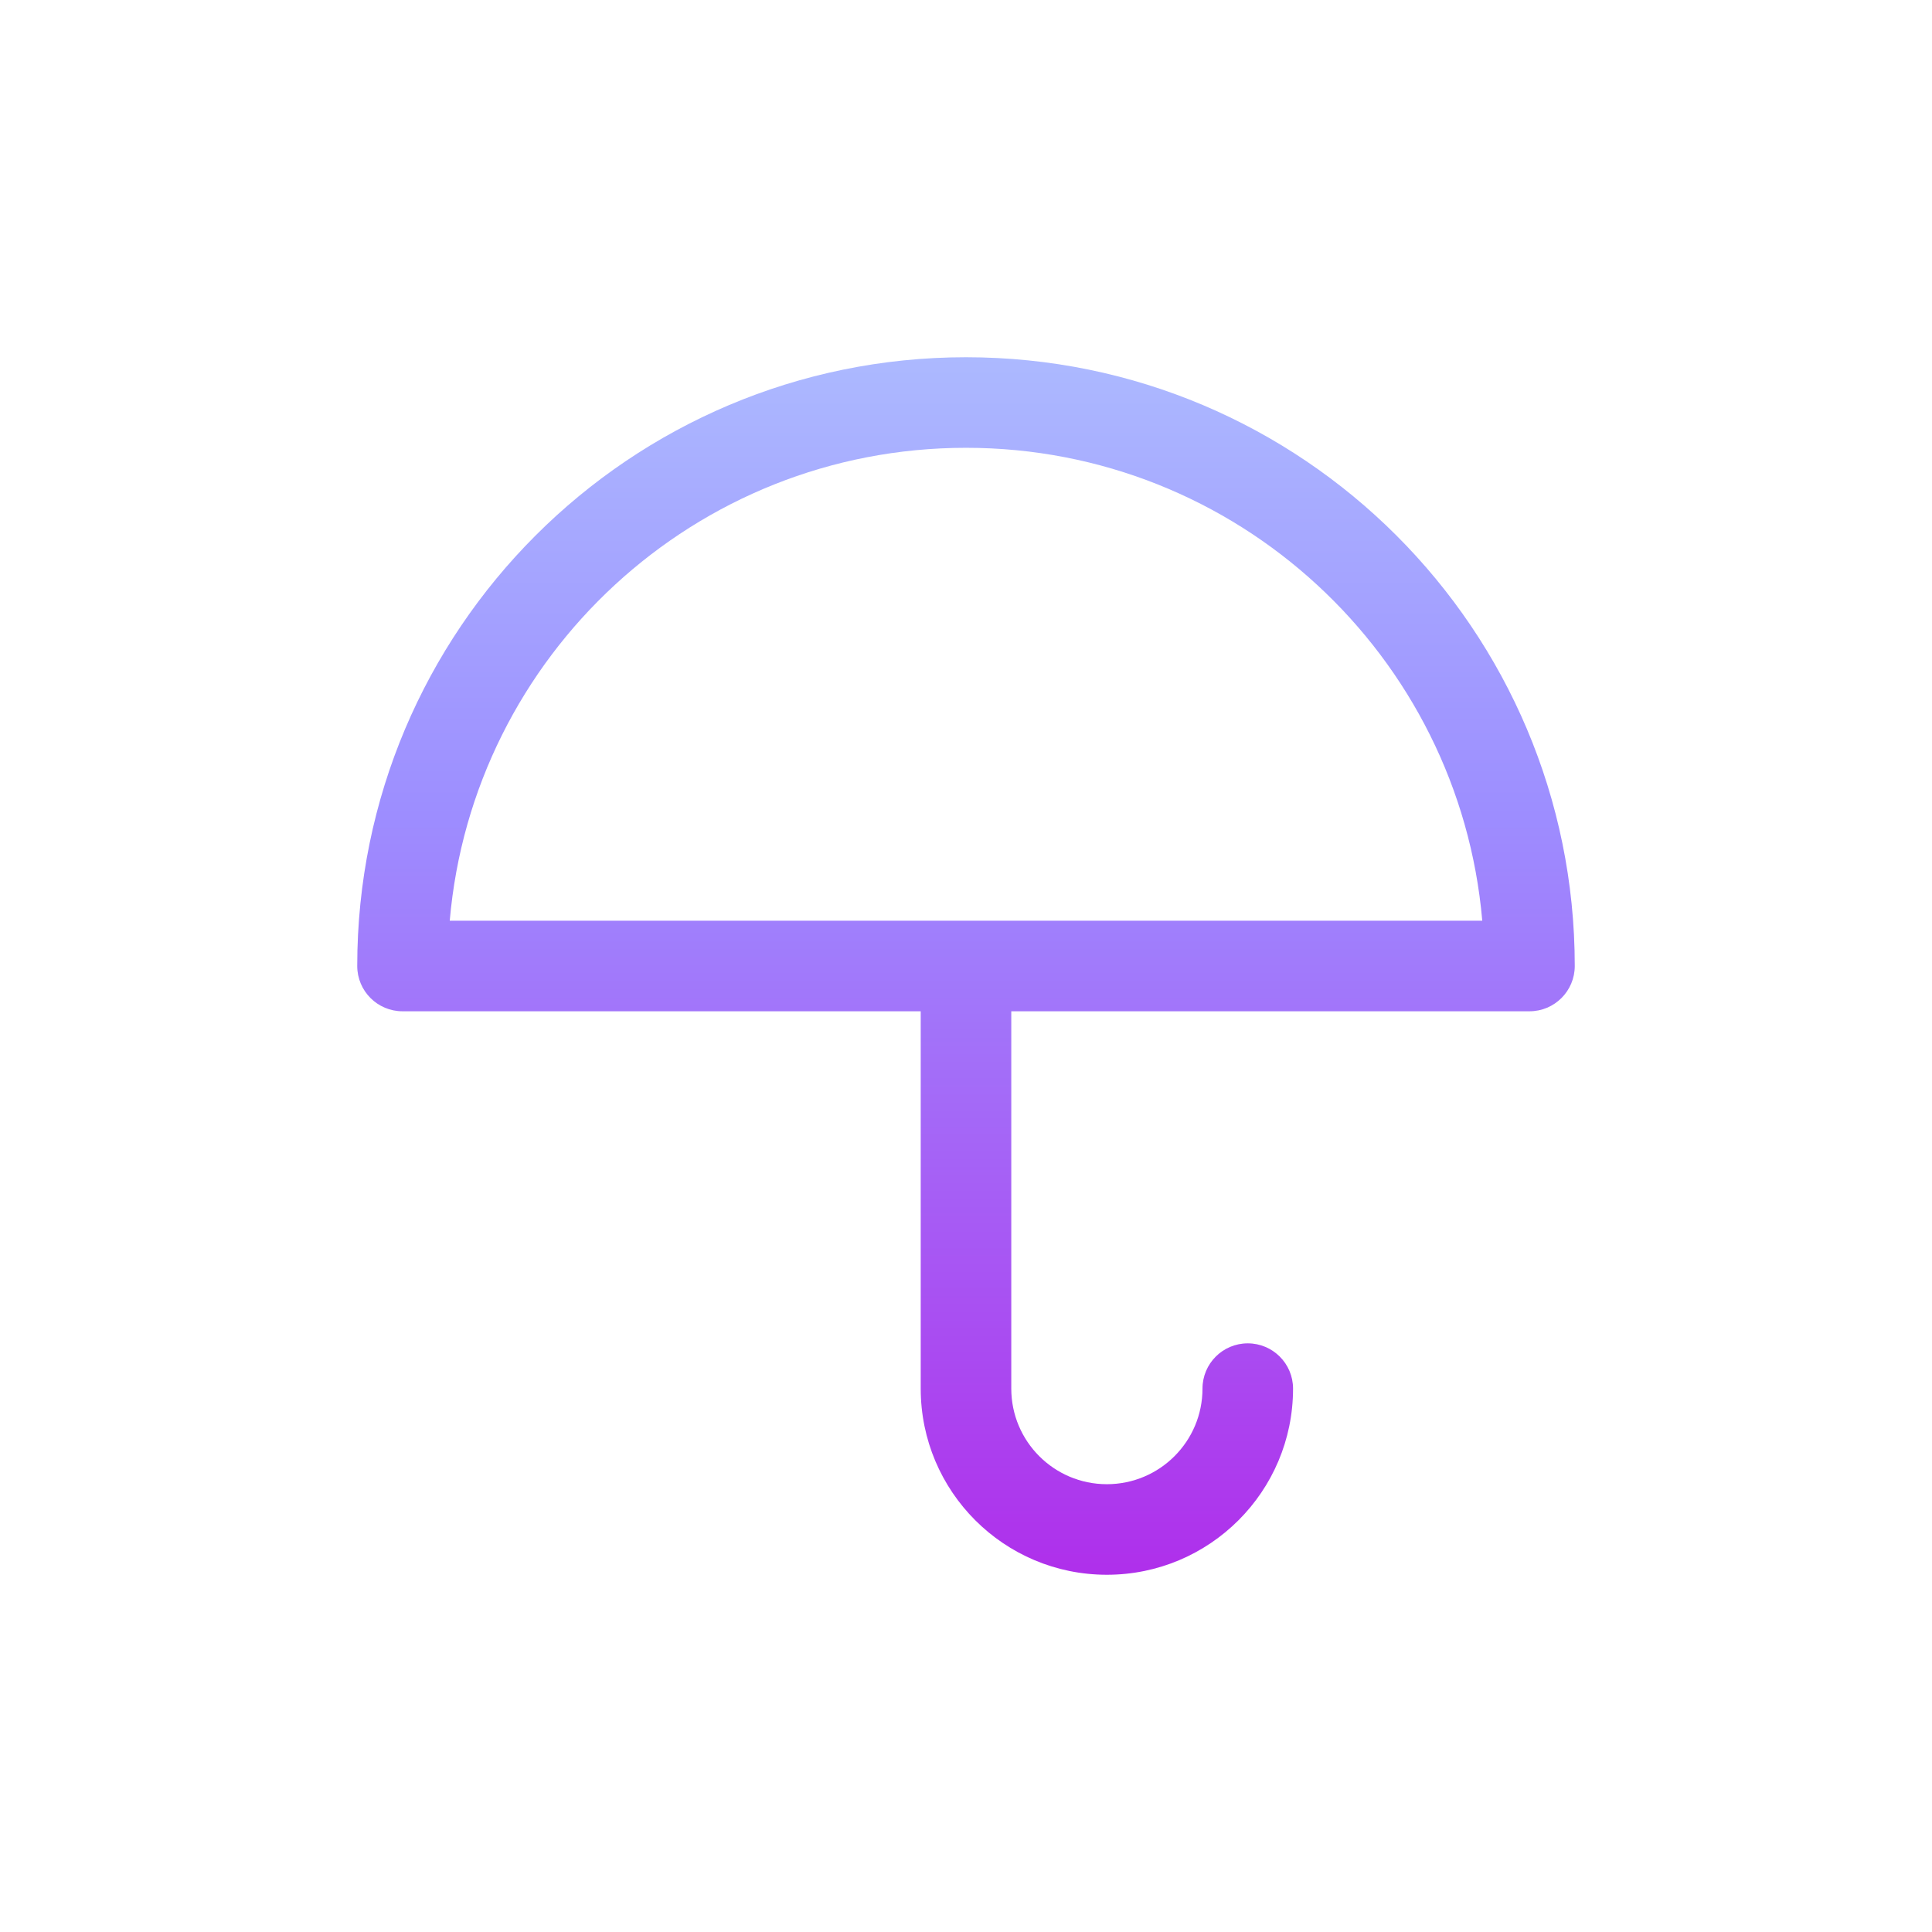 <svg width="32" height="32" viewBox="0 0 32 32" fill="none" xmlns="http://www.w3.org/2000/svg">
<path fill-rule="evenodd" clip-rule="evenodd" d="M16 15.25L7.449 15.25C7.829 10.861 11.512 7.417 16 7.417C20.488 7.417 24.171 10.861 24.551 15.25L16 15.25ZM16.75 16.75L25.333 16.75C25.747 16.75 26.083 16.414 26.083 16C26.083 10.431 21.569 5.917 16 5.917C10.431 5.917 5.917 10.431 5.917 16C5.917 16.414 6.252 16.75 6.667 16.75L15.25 16.75L15.25 23C15.25 24.703 16.63 26.083 18.333 26.083C20.036 26.083 21.417 24.703 21.417 23C21.417 22.586 21.081 22.25 20.667 22.25C20.252 22.25 19.917 22.586 19.917 23C19.917 23.874 19.208 24.583 18.333 24.583C17.459 24.583 16.75 23.874 16.75 23L16.75 16.75Z" fill="url(#paint0_linear_1769_9040)"/>
<defs>
<linearGradient id="paint0_linear_1769_9040" x1="16" y1="5.917" x2="16" y2="26.083" gradientUnits="userSpaceOnUse">
<stop stop-color="#ACB9FF"/>
<stop offset="0.37" stop-color="#9D8EFF"/>
<stop offset="1" stop-color="#AF2FEB"/>
</linearGradient>
</defs>
</svg>
